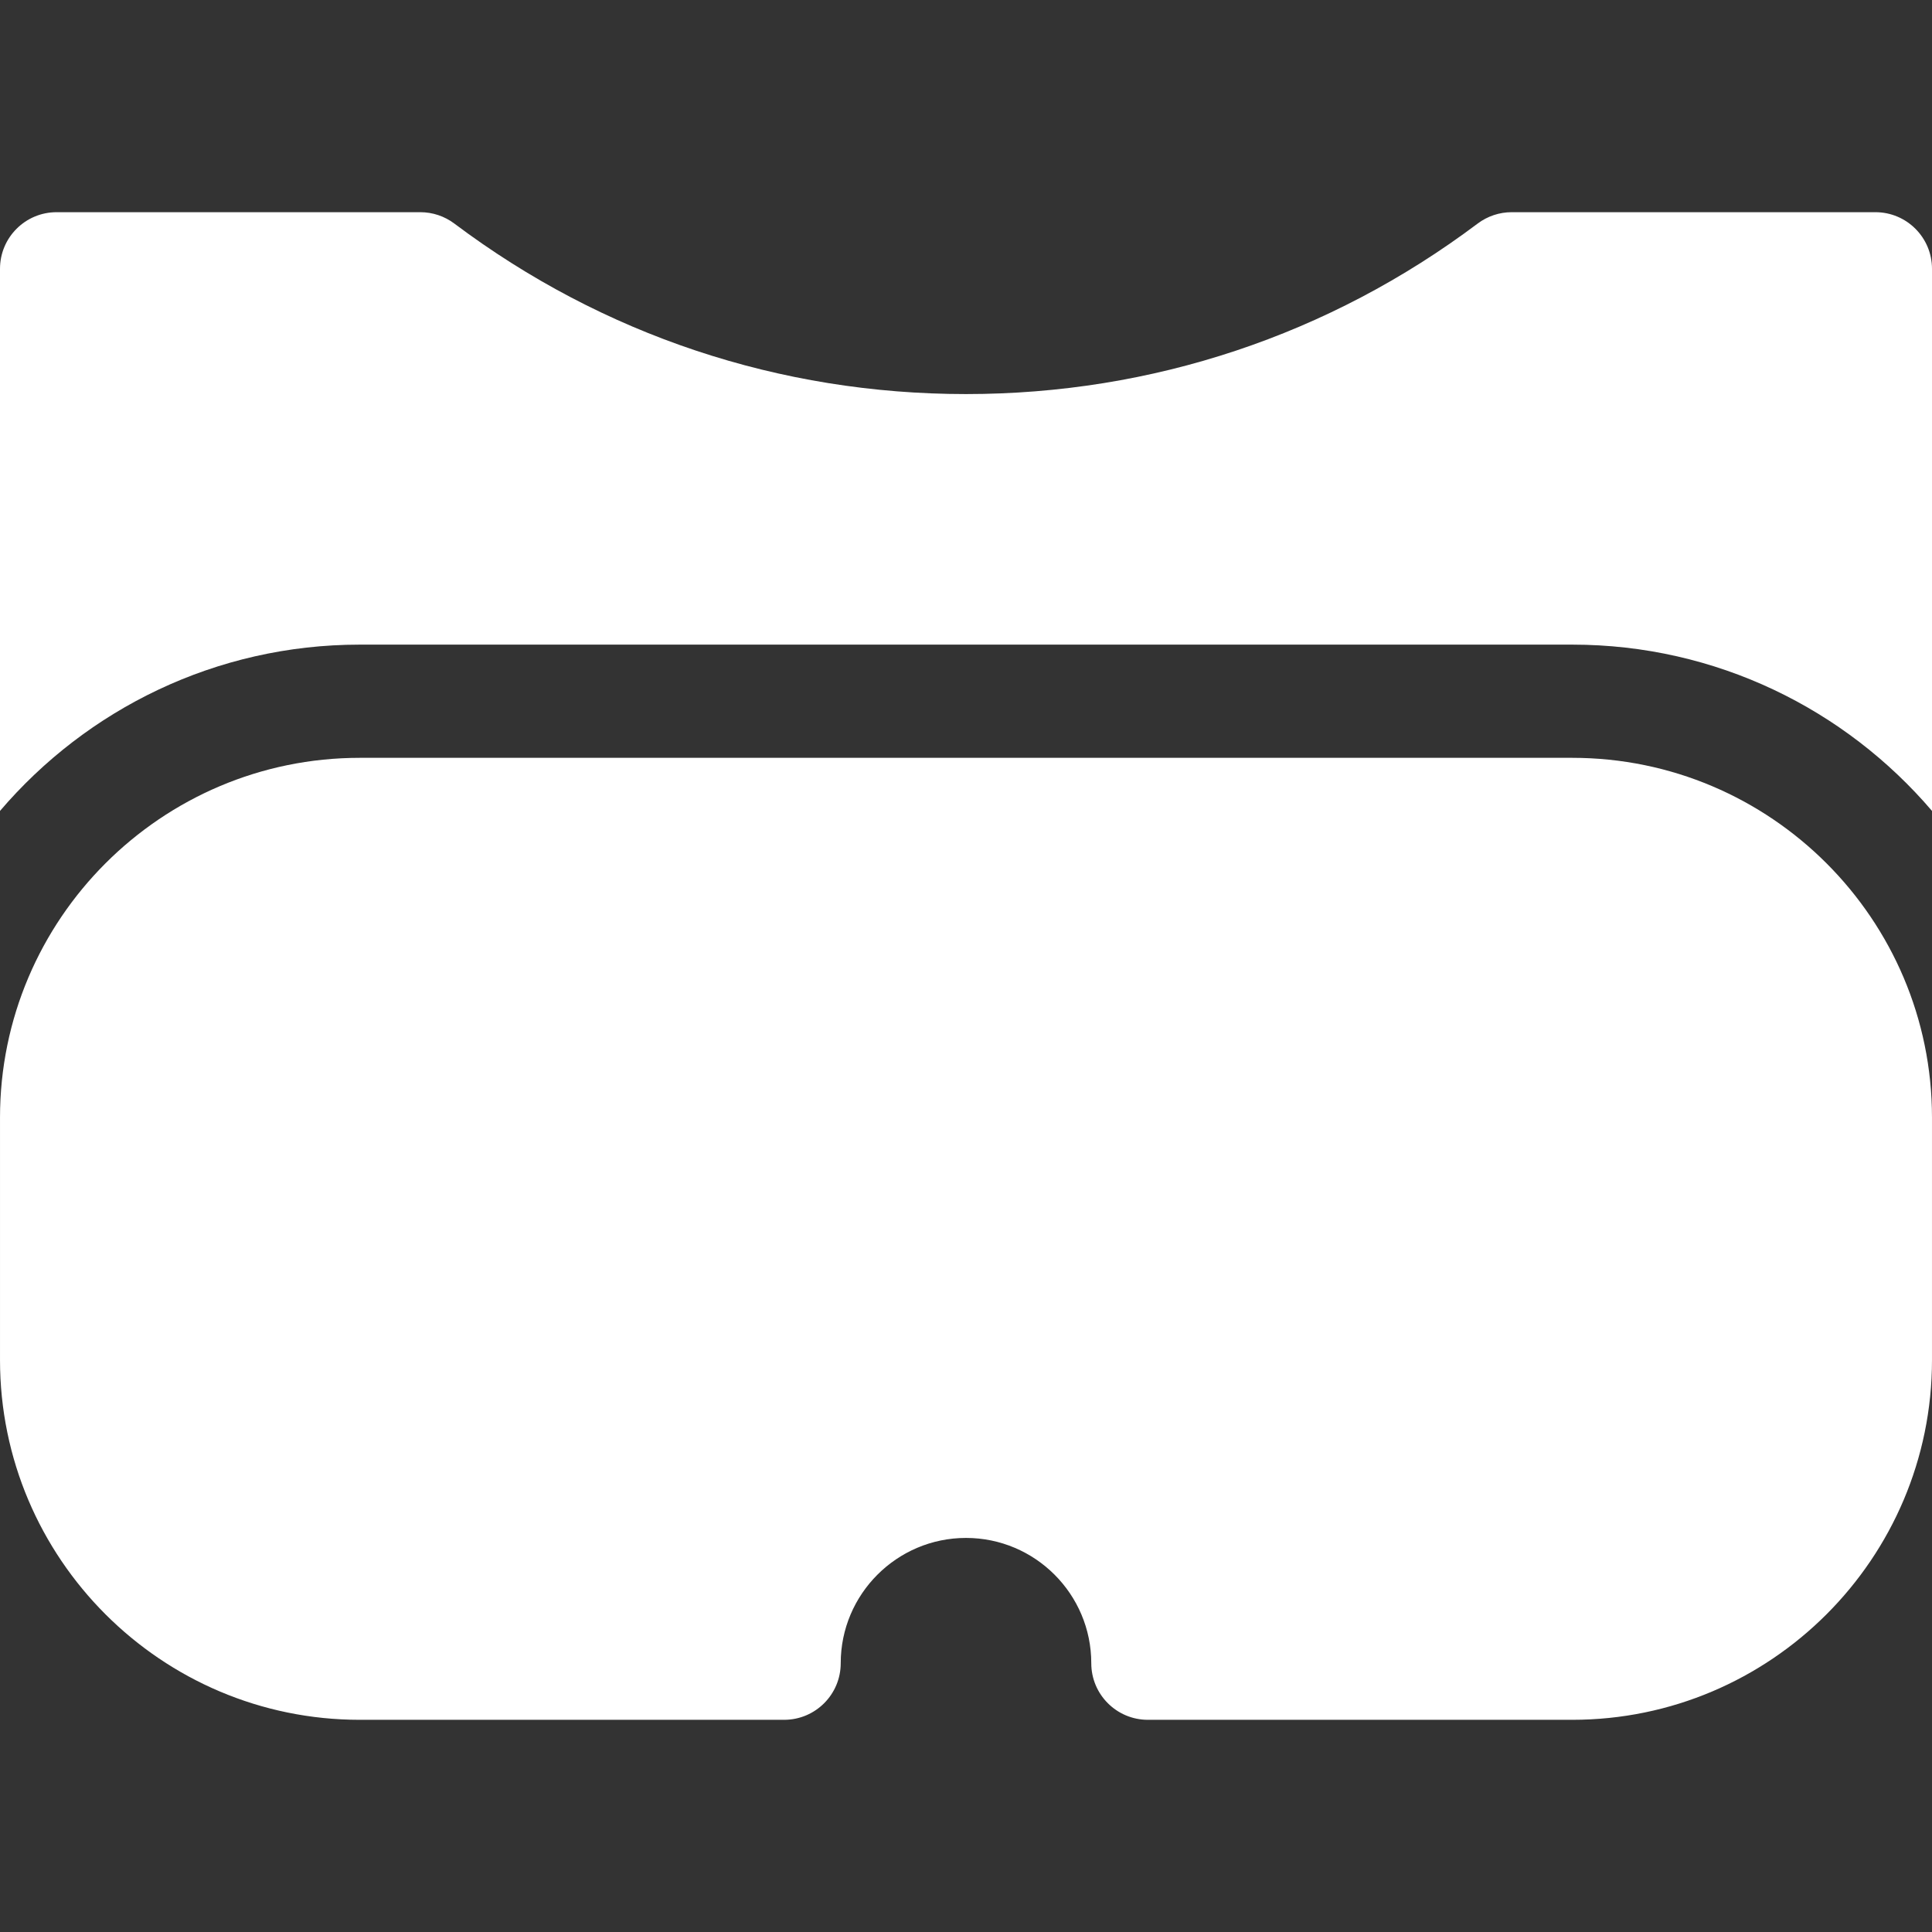 <svg height='100px' width='100px'  fill="#FFFFFF" xmlns="http://www.w3.org/2000/svg" xmlns:xlink="http://www.w3.org/1999/xlink" version="1.1" x="0px" y="0px" viewBox="0 0 512 512" style="enable-background:new 0 0 512 512;" xml:space="preserve"><rect x="0" y="0" width="512" height="512" fill="#333333" stroke="none"/><g><g><path d="M416.665,200.833H95.335c-52.566,0-95.333,42.767-95.333,95.334v64.266c0,52.567,42.767,95.334,95.333,95.334H207.8    c8.284,0,15-6.716,15-15c0-18.307,14.894-33.2,33.2-33.2c18.307,0,33.2,14.894,33.2,33.2c0,8.284,6.716,15,15,15h112.465    c52.567,0,95.333-42.767,95.333-95.334v-64.266C511.998,243.6,469.232,200.833,416.665,200.833z"></path></g></g><g><g><path d="M497,56.233h-96.386c-3.25,0-6.411,1.055-9.01,3.007C352.251,88.806,305.359,104.433,256,104.433    S159.749,88.806,120.395,59.24c-2.599-1.952-5.76-3.007-9.01-3.007H15c-8.284,0-15,6.716-15,15v143.669    c23.006-26.95,57.207-44.069,95.335-44.069h321.33c38.128,0,72.329,17.119,95.335,44.069V71.233    C512,62.949,505.284,56.233,497,56.233z"></path></g></g></svg>